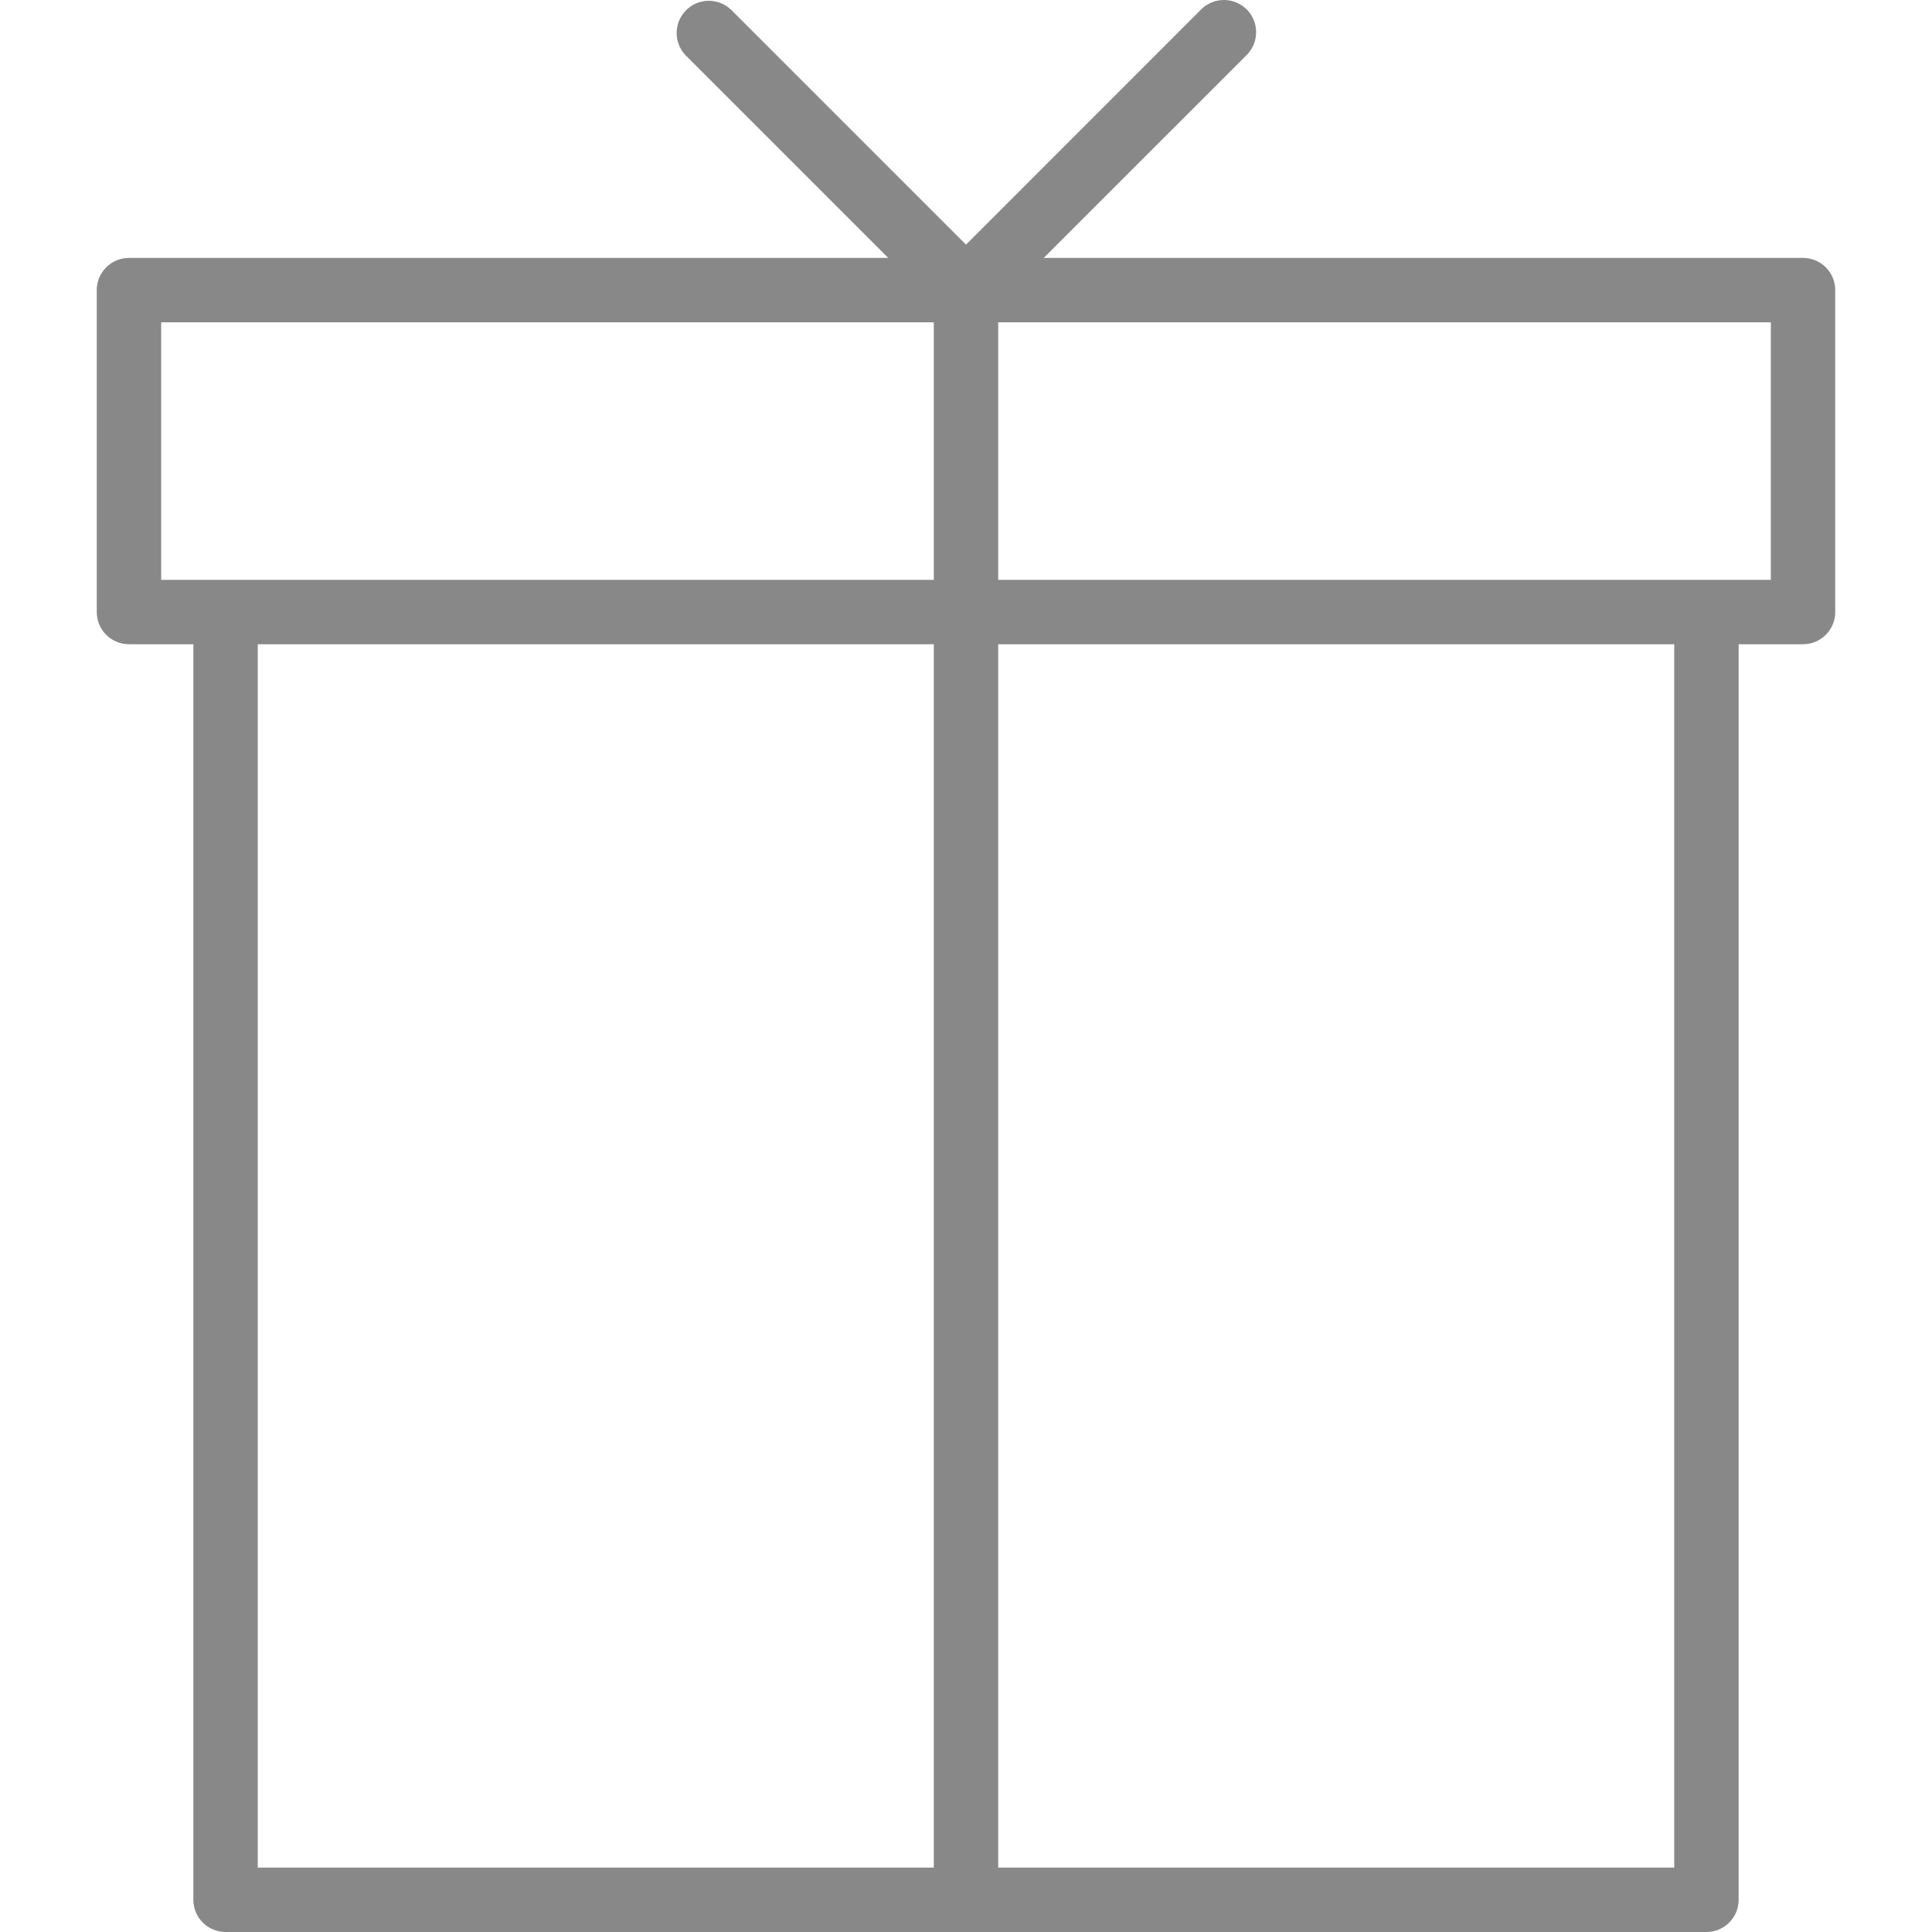 <svg width="24" height="24" viewBox="0 0 24 24" fill="none" xmlns="http://www.w3.org/2000/svg">
<g clip-path="url(#clip0)">
<path d="M22.398 3.204H12.965L15.482 0.688C15.641 0.534 15.645 0.281 15.492 0.122C15.338 -0.037 15.085 -0.041 14.926 0.112C14.923 0.115 14.92 0.119 14.916 0.122L12 3.039L9.083 0.122C8.924 -0.031 8.671 -0.027 8.518 0.132C8.368 0.287 8.368 0.533 8.518 0.688L11.034 3.204H1.602C1.381 3.204 1.202 3.383 1.202 3.604V7.603C1.202 7.824 1.381 8.003 1.602 8.003H2.402V23.6C2.402 23.821 2.581 24 2.802 24H21.198C21.419 24 21.598 23.821 21.598 23.6V8.003H22.398C22.619 8.003 22.798 7.824 22.798 7.603V3.604C22.798 3.383 22.619 3.204 22.398 3.204ZM11.6 23.2H3.202V8.003H11.6V23.2ZM11.6 7.203H2.002V4.004H11.6V7.203ZM20.798 23.2H12.4V8.003H20.798V23.2ZM21.998 7.203H12.4V4.004H21.998V7.203Z" fill="#888888"/>
</g>
<defs>
<clipPath id="clip0">
<rect width="24" height="24" fill="white"/>
</clipPath>
</defs>
</svg>
